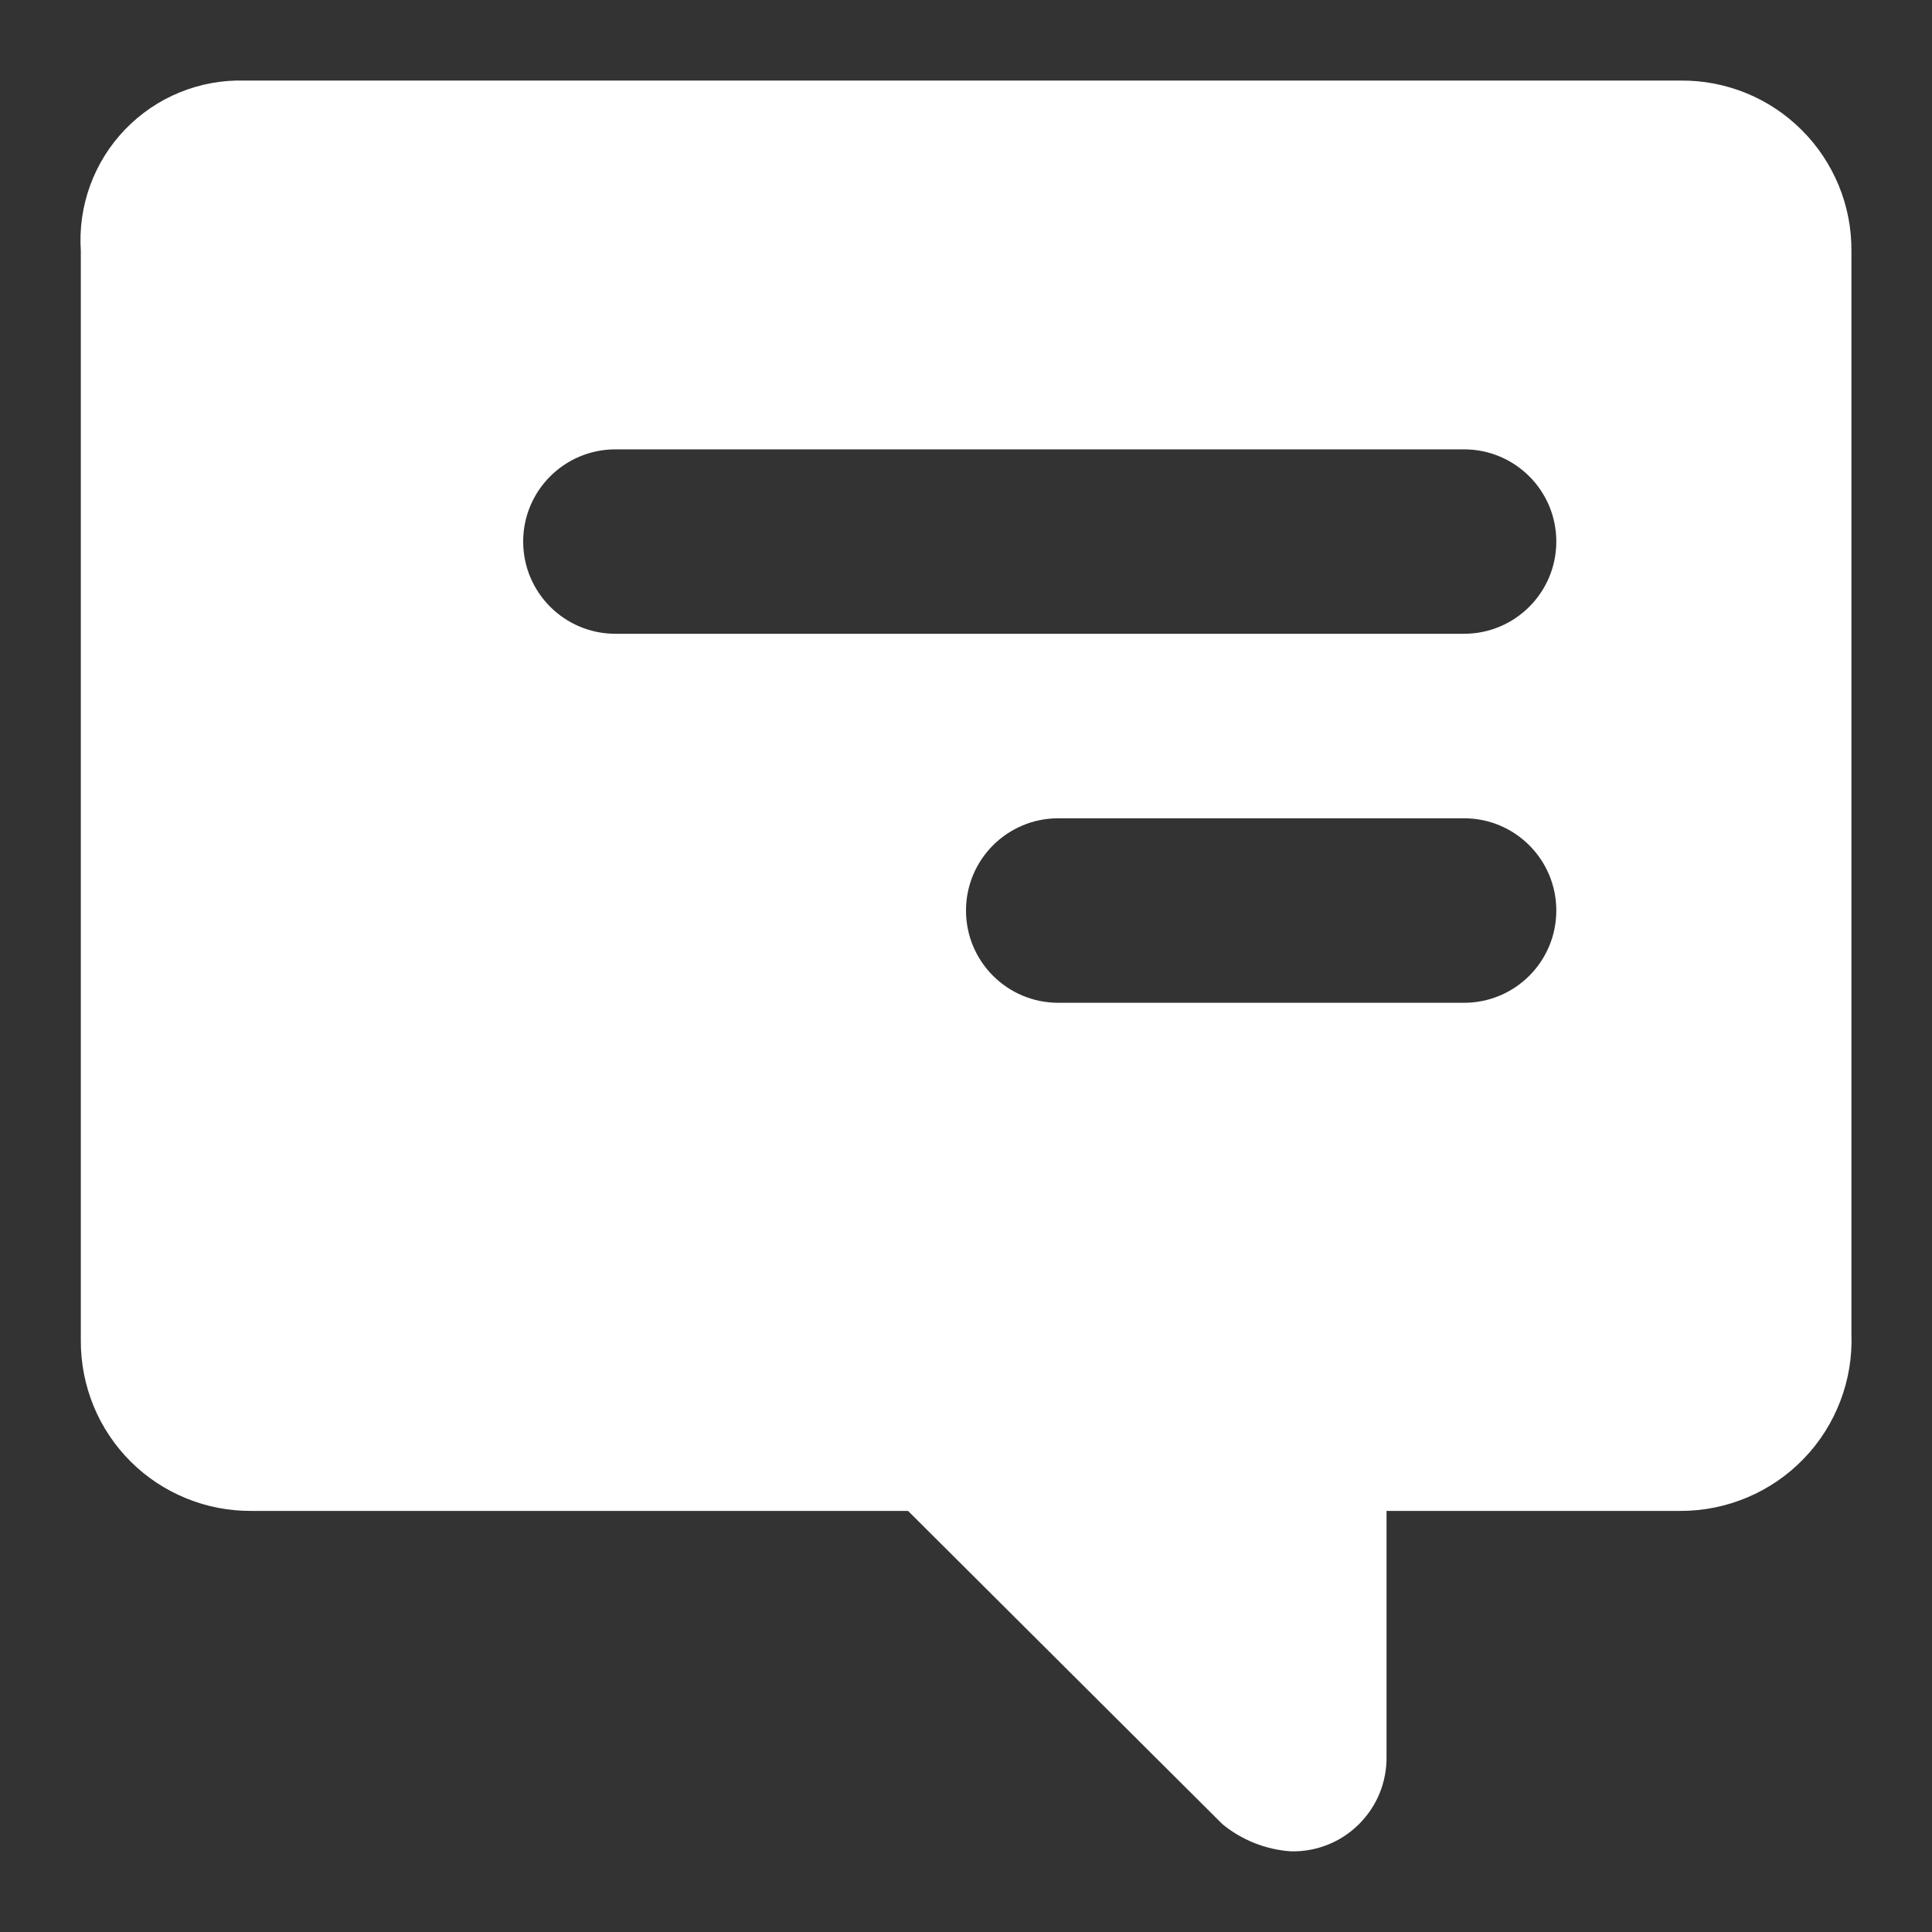 <svg width="24" height="24" viewBox="0 0 24 24" fill="none" xmlns="http://www.w3.org/2000/svg">
<rect x="0" y="0" width="24" height="24" fill="#333333" stroke="none"/>
<path fill-rule="evenodd" clip-rule="evenodd" d="M20.876 1.001H3.042C2.766 0.993 2.491 1.042 2.234 1.147C1.978 1.251 1.747 1.408 1.555 1.607C1.363 1.806 1.215 2.043 1.12 2.303C1.025 2.563 0.986 2.84 1.004 3.116V16.654C1.003 16.933 1.057 17.209 1.163 17.467C1.269 17.725 1.426 17.959 1.623 18.156C1.821 18.353 2.055 18.508 2.314 18.613C2.572 18.719 2.849 18.771 3.127 18.769H11.28L15.185 22.66C15.426 22.858 15.723 22.976 16.035 22.998C16.191 23.002 16.347 22.974 16.493 22.916C16.639 22.858 16.771 22.771 16.882 22.66C16.993 22.549 17.081 22.418 17.14 22.272C17.198 22.127 17.227 21.971 17.224 21.814V18.769H20.876C21.162 18.77 21.444 18.712 21.707 18.601C21.97 18.49 22.208 18.327 22.406 18.121C22.605 17.916 22.759 17.672 22.861 17.405C22.963 17.139 23.01 16.854 22.999 16.569V3.116C23.001 2.837 22.947 2.56 22.841 2.303C22.734 2.045 22.578 1.81 22.38 1.614C22.183 1.417 21.948 1.261 21.69 1.156C21.431 1.051 21.155 0.998 20.876 1.001ZM6.499 6.727C6.499 6.095 7.012 5.582 7.645 5.582H18.187C18.82 5.582 19.333 6.095 19.333 6.727C19.333 7.36 18.82 7.873 18.187 7.873H7.645C7.012 7.873 6.499 7.36 6.499 6.727ZM12 11.311C12 10.678 12.513 10.165 13.146 10.165H18.187C18.82 10.165 19.333 10.678 19.333 11.311C19.333 11.944 18.82 12.457 18.187 12.457H13.146C12.513 12.457 12 11.944 12 11.311Z" fill="white"/>
</svg>
